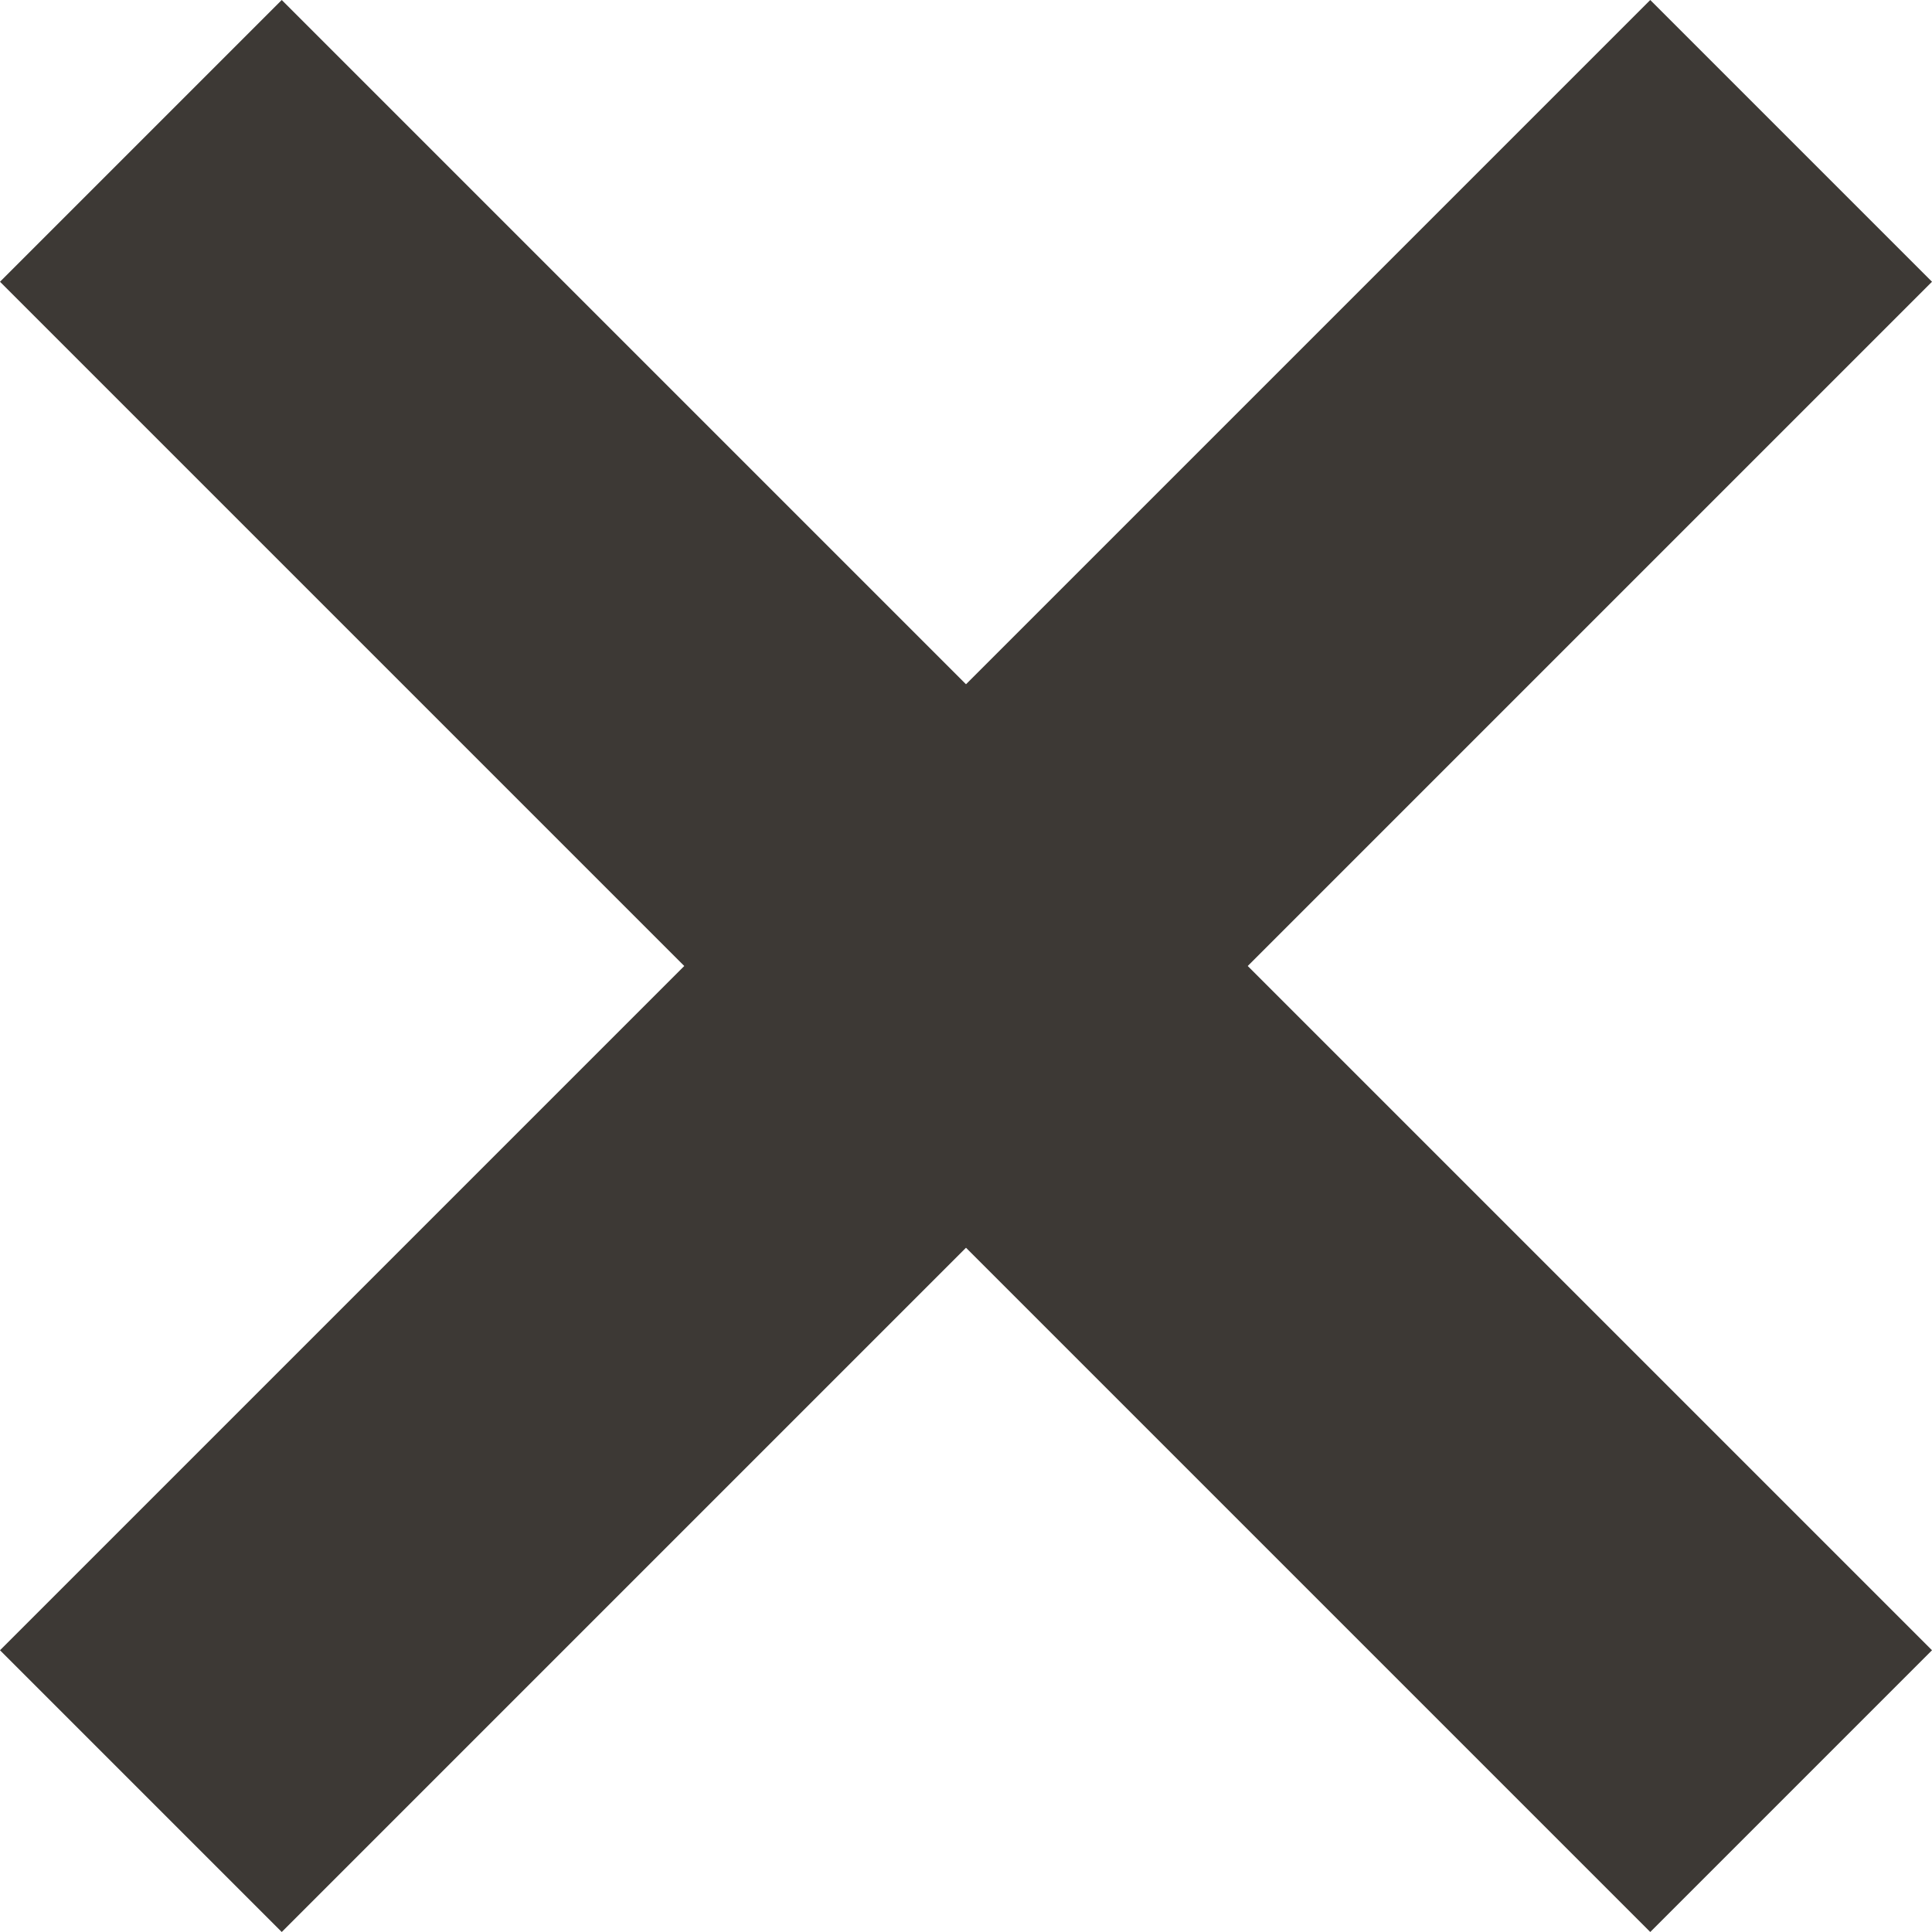 <svg width="18" height="18" viewBox="0 0 18 18" fill="none" xmlns="http://www.w3.org/2000/svg">
<path d="M18 2.625L15.375 0L9 6.375L2.625 0L0 2.625L6.375 9L0 15.375L2.625 18L9 11.625L15.375 18L18 15.375L11.625 9L18 2.625Z" fill="#3D3935"/>
</svg>
